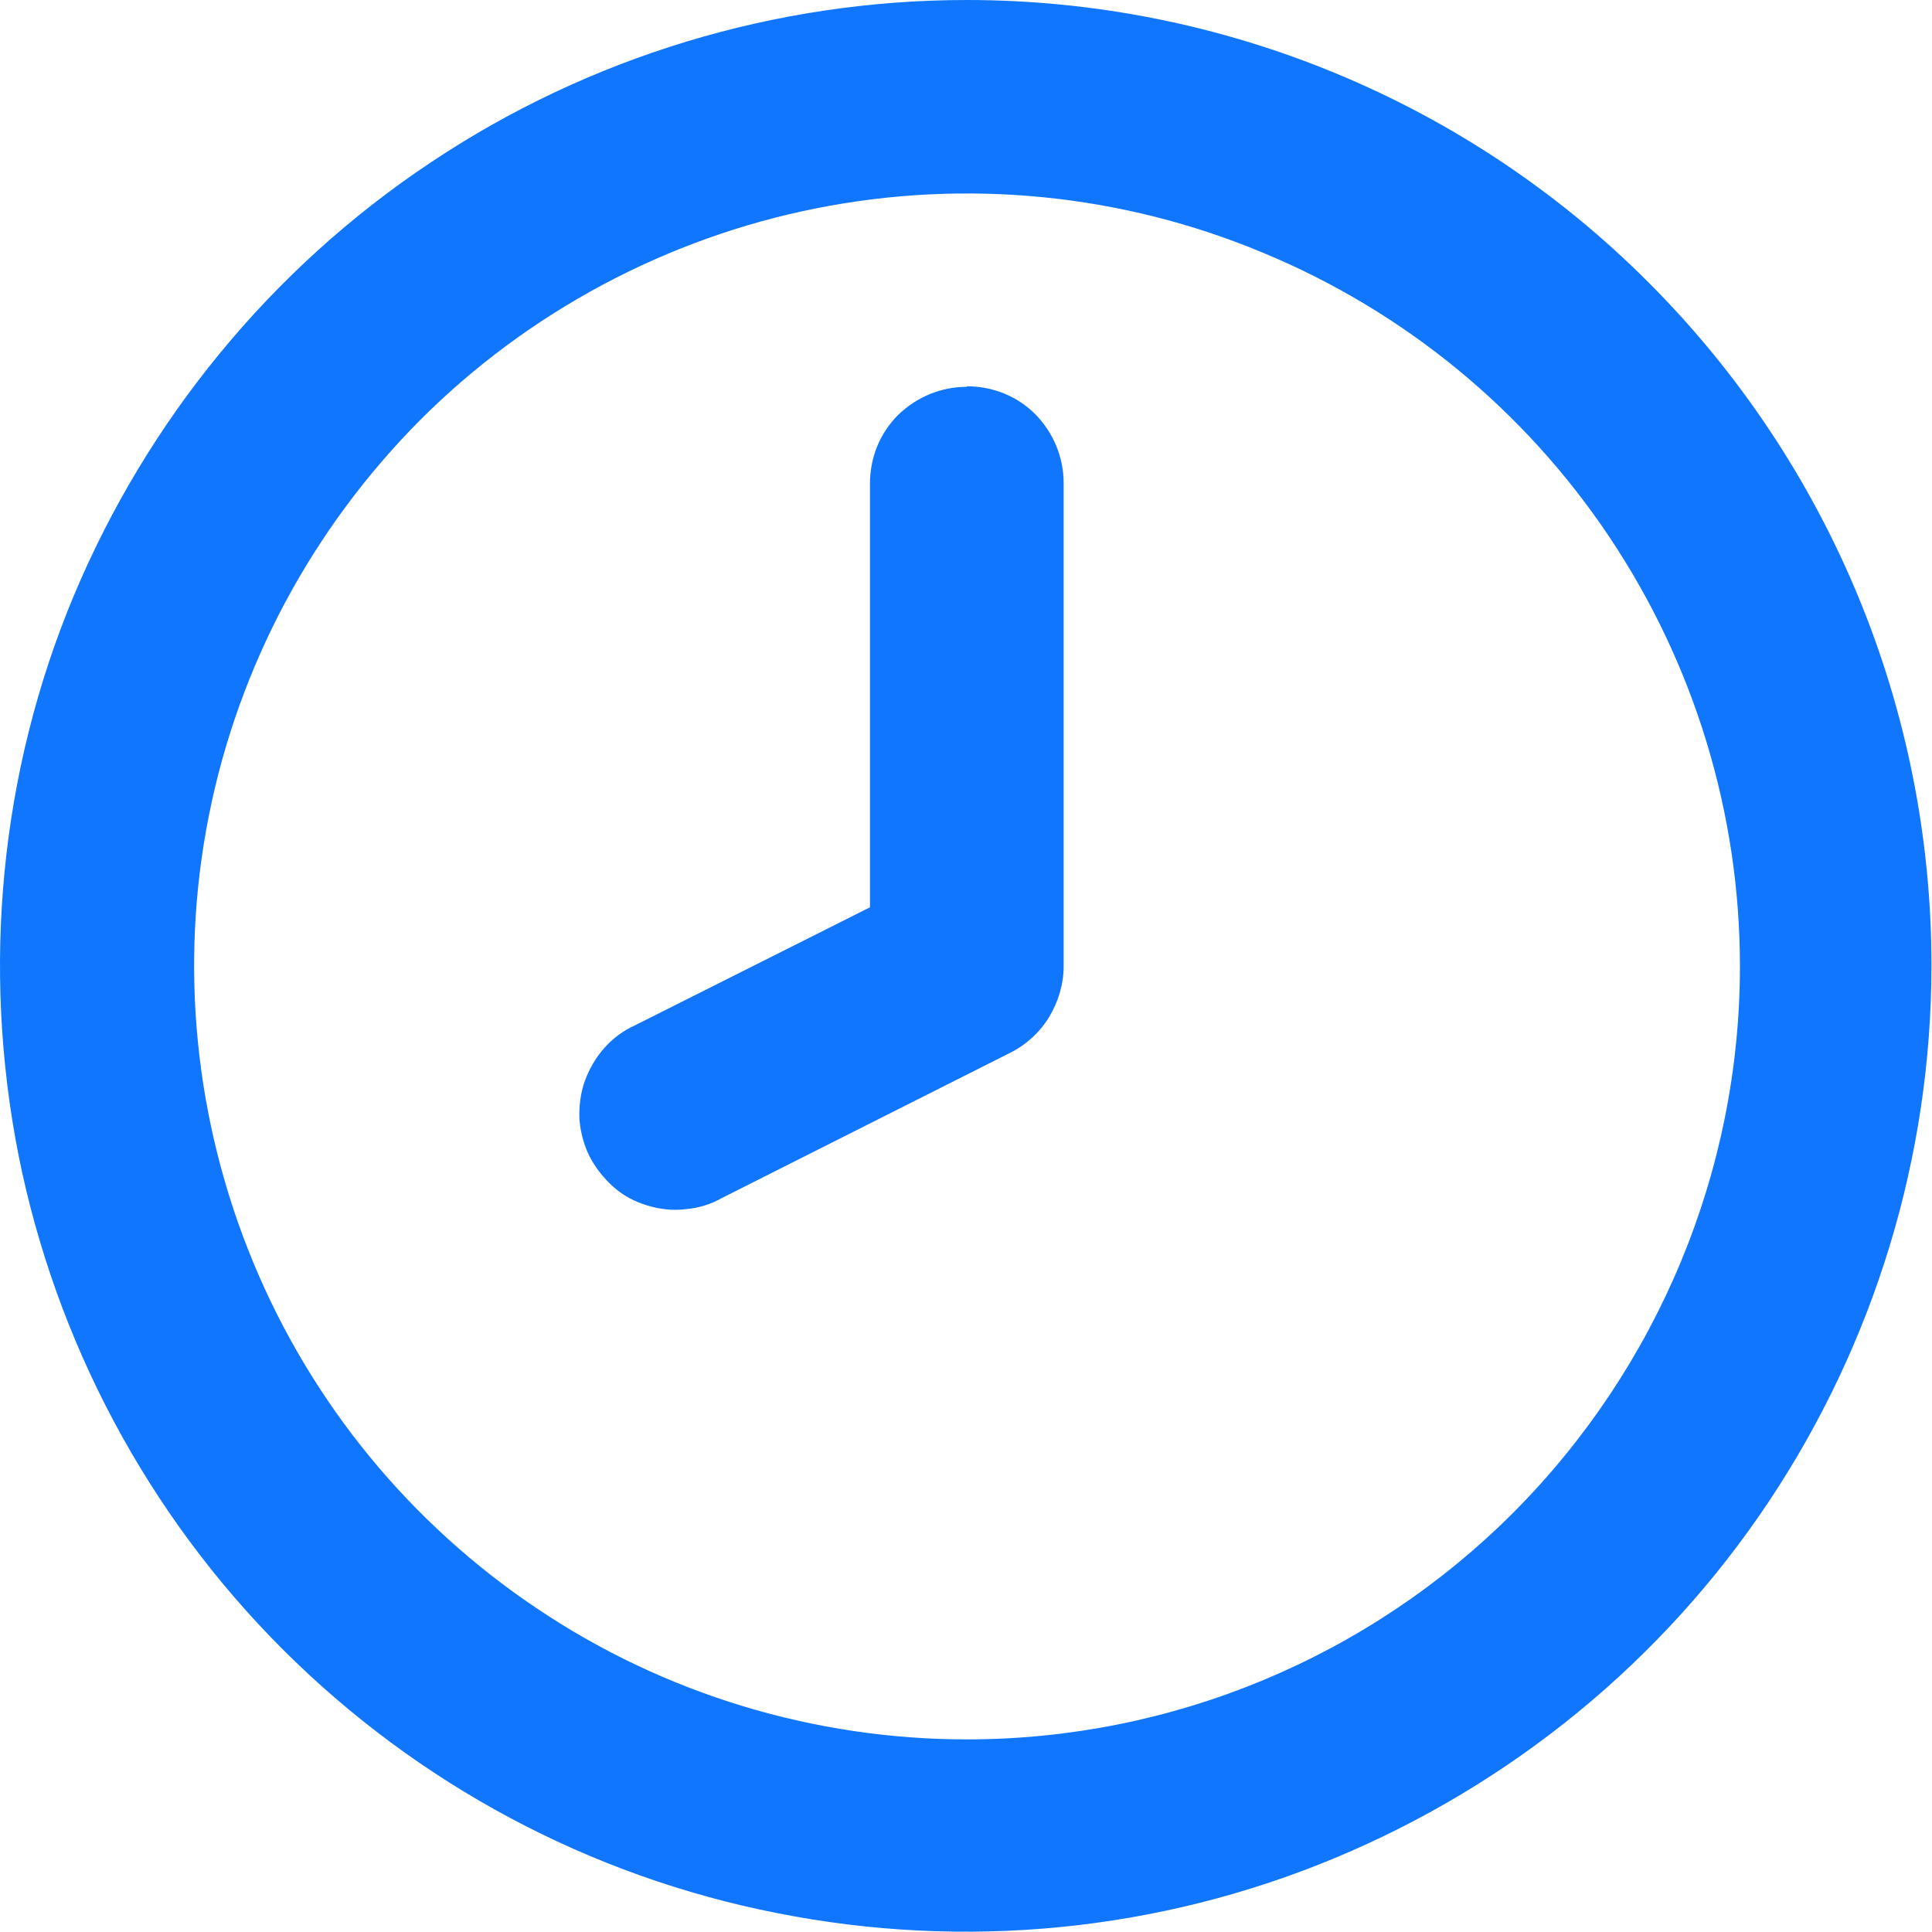 <?xml version="1.0" encoding="UTF-8"?> <svg xmlns="http://www.w3.org/2000/svg" id="_лой_1" data-name=" лой 1" width="1.26cm" height="1.26cm" viewBox="0 0 35.71 35.71"><defs><style> .cls-1 { fill: #1176fe; } </style></defs><path class="cls-1" d="M17.87,7.15c-.48,0-.93,.19-1.27,.52-.34,.34-.52,.79-.52,1.27v7.83l-4.34,2.18c-.22,.1-.41,.24-.57,.42s-.28,.39-.36,.61-.11,.47-.1,.71c.02,.24,.08,.47,.19,.69,.11,.21,.26,.4,.44,.56,.18,.16,.39,.27,.62,.34s.47,.1,.71,.07c.24-.02,.47-.09,.68-.21l5.32-2.68c.3-.15,.55-.38,.72-.66s.27-.61,.27-.94V8.93c0-.48-.19-.93-.52-1.27-.34-.34-.79-.52-1.27-.52h0Zm0-7.15c-3.53,0-6.99,1.05-9.92,3.01C5.01,4.97,2.72,7.77,1.36,11.02,0,14.28-.34,17.88,.34,21.34c.69,3.46,2.39,6.65,4.88,9.14,2.5,2.5,5.68,4.2,9.14,4.88,3.47,.69,7.06,.34,10.32-1.02s6.05-3.64,8.01-6.58c1.96-2.94,3.01-6.39,3.01-9.92,0-4.73-1.88-9.27-5.23-12.62C27.14,1.88,22.6,0,17.87,0Zm0,32.15c-2.82,0-5.59-.84-7.93-2.41-2.35-1.57-4.18-3.8-5.26-6.41-1.08-2.61-1.37-5.48-.82-8.25s1.91-5.31,3.91-7.32c1.99-1.99,4.55-3.36,7.32-3.91,2.77-.55,5.64-.27,8.25,.82,2.61,1.08,4.84,2.91,6.41,5.26,1.57,2.35,2.41,5.11,2.41,7.93,0,3.79-1.52,7.42-4.19,10.1-2.68,2.68-6.31,4.19-10.1,4.19Z"></path></svg> 